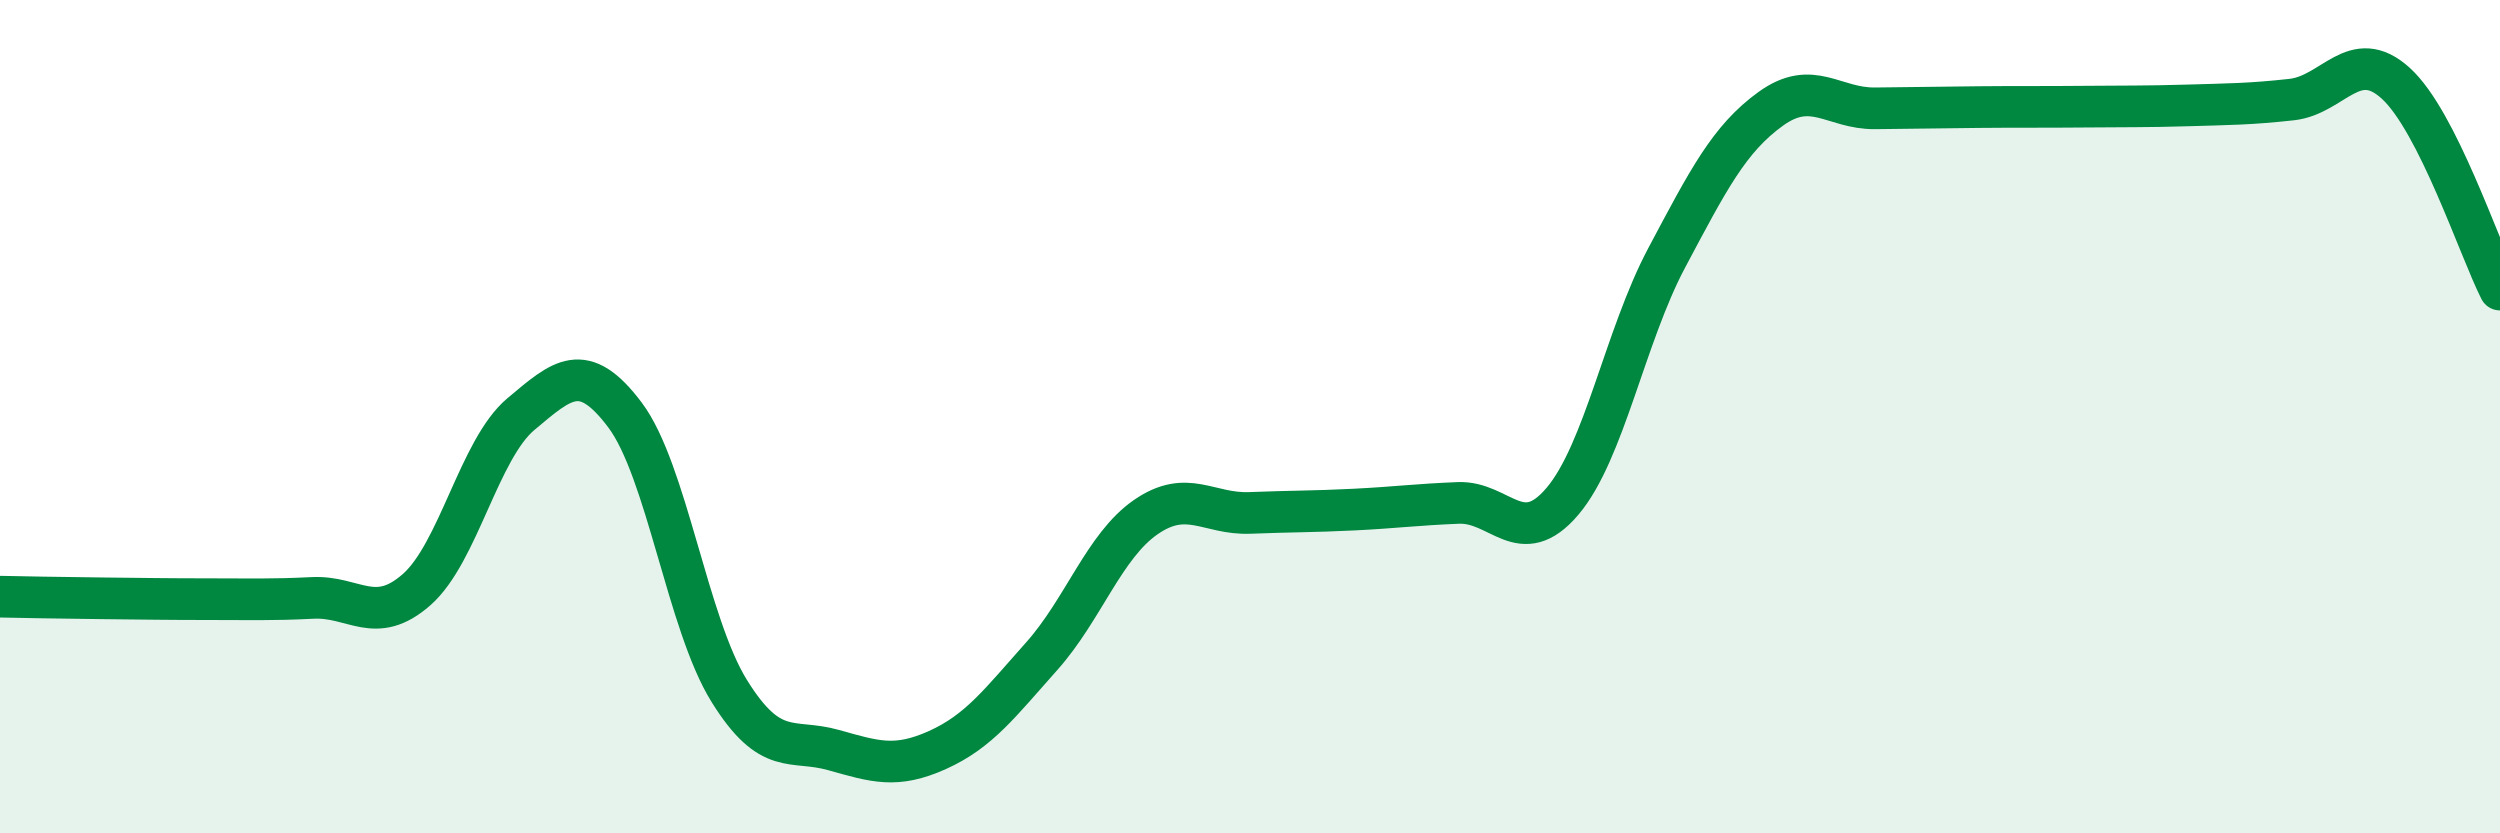
    <svg width="60" height="20" viewBox="0 0 60 20" xmlns="http://www.w3.org/2000/svg">
      <path
        d="M 0,14.32 C 0.5,14.33 1.5,14.35 2.5,14.36 C 3.5,14.37 4,14.38 5,14.38 C 6,14.38 6.5,14.4 7.5,14.35 C 8.5,14.3 9,15.03 10,14.15 C 11,13.27 11.5,10.78 12.5,9.94 C 13.5,9.1 14,8.63 15,9.96 C 16,11.29 16.5,14.97 17.5,16.58 C 18.5,18.19 19,17.72 20,18 C 21,18.28 21.5,18.45 22.5,18 C 23.5,17.55 24,16.87 25,15.75 C 26,14.63 26.5,13.1 27.5,12.41 C 28.5,11.72 29,12.35 30,12.31 C 31,12.27 31.5,12.28 32.5,12.23 C 33.5,12.18 34,12.11 35,12.07 C 36,12.03 36.5,13.21 37.5,12.03 C 38.5,10.85 39,8.07 40,6.19 C 41,4.31 41.5,3.33 42.5,2.61 C 43.5,1.89 44,2.61 45,2.6 C 46,2.59 46.5,2.58 47.5,2.57 C 48.5,2.56 49,2.57 50,2.56 C 51,2.55 51.5,2.56 52.5,2.53 C 53.5,2.5 54,2.5 55,2.39 C 56,2.28 56.5,1.09 57.5,2 C 58.5,2.91 59.5,5.96 60,6.95L60 20L0 20Z"
        fill="#008740"
        opacity="0.1"
        stroke-linecap="round"
        stroke-linejoin="round"
      />
      <path
        d="M 0,14.32 C 0.5,14.33 1.5,14.35 2.5,14.36 C 3.5,14.37 4,14.38 5,14.38 C 6,14.38 6.5,14.4 7.5,14.35 C 8.5,14.3 9,15.03 10,14.15 C 11,13.27 11.5,10.78 12.5,9.94 C 13.5,9.1 14,8.63 15,9.96 C 16,11.29 16.5,14.97 17.5,16.58 C 18.5,18.19 19,17.72 20,18 C 21,18.28 21.5,18.45 22.5,18 C 23.5,17.55 24,16.87 25,15.75 C 26,14.63 26.5,13.1 27.5,12.41 C 28.5,11.72 29,12.35 30,12.31 C 31,12.27 31.5,12.28 32.5,12.23 C 33.5,12.18 34,12.11 35,12.07 C 36,12.03 36.5,13.21 37.5,12.03 C 38.5,10.85 39,8.07 40,6.19 C 41,4.31 41.5,3.33 42.5,2.61 C 43.5,1.89 44,2.61 45,2.6 C 46,2.59 46.5,2.58 47.5,2.57 C 48.5,2.56 49,2.57 50,2.56 C 51,2.55 51.5,2.56 52.5,2.53 C 53.5,2.5 54,2.5 55,2.39 C 56,2.28 56.5,1.09 57.5,2 C 58.5,2.91 59.5,5.96 60,6.95"
        stroke="#008740"
        stroke-width="1"
        fill="none"
        stroke-linecap="round"
        stroke-linejoin="round"
      />
    </svg>
  